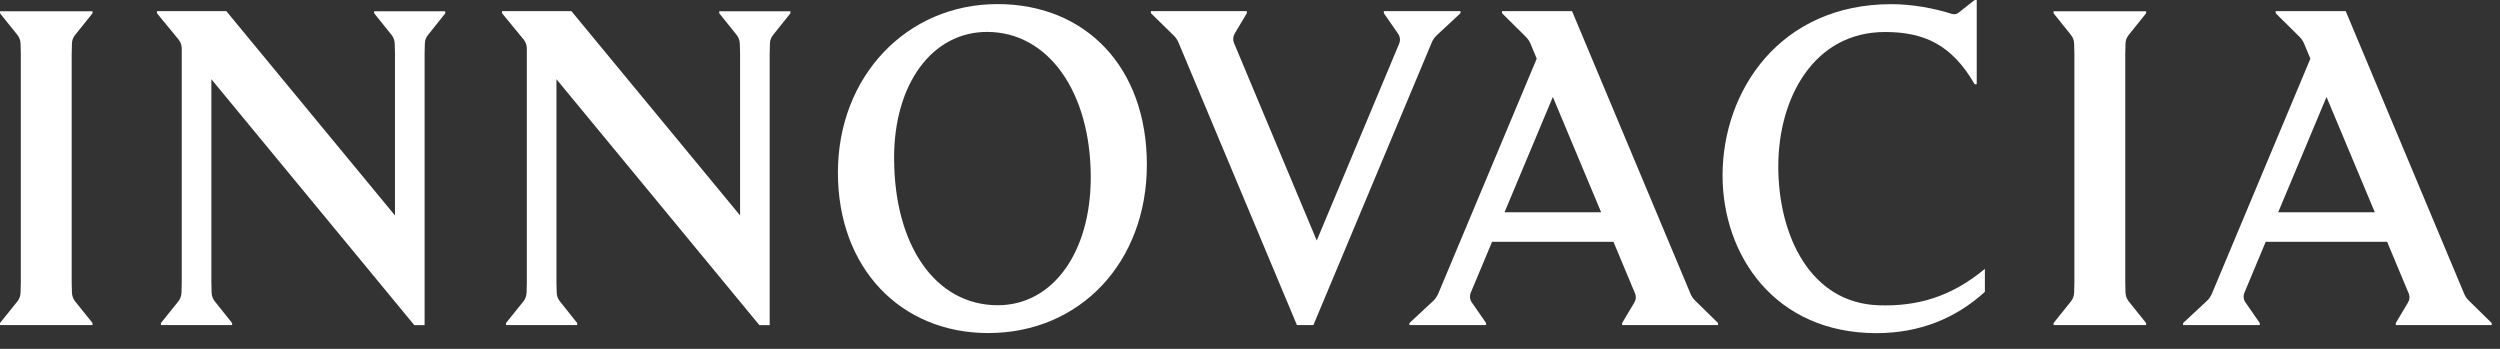 <svg width="86" height="12" viewBox="0 0 86 12" fill="none" xmlns="http://www.w3.org/2000/svg">
<rect x="0" y="0" width="86" height="12" fill="#333333" stroke="none"/>
<path d="M34.315 0.141C31.184 0.141 28.824 2.631 28.824 5.936C28.824 9.241 30.998 11.457 33.995 11.457C37.156 11.457 39.452 9.021 39.452 5.662C39.452 2.302 37.339 0.141 34.315 0.141ZM34.324 10.5C32.19 10.5 30.757 8.46 30.757 5.427C30.757 2.878 32.071 1.098 33.955 1.098C36.055 1.098 37.522 3.156 37.522 6.101C37.522 8.692 36.208 10.5 34.324 10.5Z" fill="white"/>
<path d="M47.604 0.384V0.454L48.095 1.161C48.165 1.262 48.177 1.387 48.132 1.5L45.296 8.274L42.449 1.478C42.406 1.375 42.415 1.256 42.47 1.161L42.891 0.454V0.384H39.592V0.454L40.382 1.228C40.449 1.292 40.501 1.372 40.538 1.457L44.614 11.182H45.181L49.263 1.436C49.302 1.356 49.351 1.283 49.415 1.222L50.241 0.454V0.384H47.604Z" fill="white"/>
<path d="M2.475 1.496C2.475 1.39 2.515 1.286 2.585 1.201L3.183 0.457V0.387H0V0.457L0.598 1.201C0.665 1.286 0.704 1.39 0.707 1.496L0.716 1.847V9.722L0.707 10.072C0.704 10.179 0.665 10.283 0.598 10.368L0 11.112V11.182H3.183V11.112L2.585 10.368C2.518 10.283 2.479 10.179 2.475 10.072L2.466 9.722V1.847L2.475 1.496Z" fill="white"/>
<path d="M73.118 1.496C73.118 1.39 73.158 1.286 73.228 1.201L73.826 0.457V0.387H70.643V0.457L71.24 1.201C71.308 1.286 71.347 1.39 71.35 1.496L71.359 1.847V9.722L71.35 10.072C71.347 10.179 71.308 10.283 71.24 10.368L70.643 11.112V11.182H73.826V11.112L73.228 10.368C73.161 10.283 73.121 10.179 73.118 10.072L73.109 9.722V1.847L73.118 1.496Z" fill="white"/>
<path d="M15.319 0.457V0.387H12.871V0.457L13.469 1.201C13.536 1.286 13.575 1.39 13.578 1.497L13.587 1.835V7.411L7.786 0.384H5.399V0.454L5.408 0.466L6.14 1.356C6.213 1.445 6.252 1.558 6.252 1.67V9.743L6.243 10.072C6.24 10.179 6.201 10.283 6.134 10.368L5.536 11.112V11.182H7.984V11.112L7.39 10.368C7.322 10.283 7.283 10.179 7.28 10.072L7.271 9.722V2.725L14.252 11.185H14.606V1.847L14.615 1.497C14.615 1.39 14.654 1.286 14.725 1.201L15.319 0.457Z" fill="white"/>
<path d="M27.19 0.457V0.387H24.742V0.457L25.34 1.201C25.407 1.286 25.446 1.39 25.449 1.497L25.459 1.835V7.411L19.657 0.384H17.27V0.454L17.279 0.466L18.011 1.356C18.084 1.445 18.123 1.558 18.123 1.67V9.743L18.114 10.072C18.111 10.179 18.072 10.283 18.005 10.368L17.407 11.112V11.182H19.855V11.112L19.261 10.368C19.194 10.283 19.154 10.179 19.151 10.072L19.142 9.722V2.725L26.123 11.185H26.477V1.847L26.486 1.497C26.486 1.39 26.526 1.286 26.596 1.201L27.19 0.457Z" fill="white"/>
<path d="M58.311 10.338C58.244 10.274 58.192 10.194 58.155 10.109L54.079 0.384H51.668V0.454L52.494 1.271C52.558 1.335 52.61 1.414 52.647 1.497L52.863 2.018L49.464 10.13C49.424 10.209 49.375 10.283 49.311 10.344L48.485 11.112V11.182H51.122V11.112L50.631 10.405C50.561 10.304 50.549 10.179 50.595 10.066L51.327 8.319H55.503L56.253 10.112C56.287 10.209 56.277 10.316 56.222 10.405L55.802 11.112V11.182H59.1V11.112L58.311 10.338ZM51.756 7.301L53.418 3.335L55.079 7.301H51.756Z" fill="white"/>
<path d="M84.925 10.338C84.858 10.274 84.806 10.194 84.769 10.109L80.693 0.384H78.282V0.454L79.108 1.271C79.172 1.335 79.224 1.414 79.26 1.497L79.477 2.018L76.078 10.13C76.038 10.209 75.989 10.283 75.925 10.344L75.099 11.112V11.182H77.736V11.112L77.245 10.405C77.175 10.304 77.163 10.179 77.209 10.066L77.94 8.319H82.117L82.867 10.112C82.9 10.209 82.891 10.316 82.836 10.405L82.416 11.112V11.182H85.714V11.112L84.925 10.338ZM78.37 7.301L80.032 3.335L81.693 7.301H78.37Z" fill="white"/>
<path d="M67.136 0.476C66.533 0.284 65.774 0.143 65.067 0.143C61.219 0.143 59.256 3.131 59.256 6.036C59.256 8.78 61.054 11.46 64.548 11.46C66.039 11.46 67.286 10.947 68.28 10.039V9.249C67.097 10.231 65.926 10.545 64.627 10.502C62.271 10.423 61.173 8.097 61.173 5.725C61.173 3.353 62.408 1.101 64.844 1.101C66.191 1.101 67.146 1.54 67.929 2.899H67.999V0H67.929C67.929 0 67.438 0.39 67.356 0.451C67.316 0.482 67.234 0.503 67.143 0.479L67.136 0.476Z" fill="white"/>
</svg>
